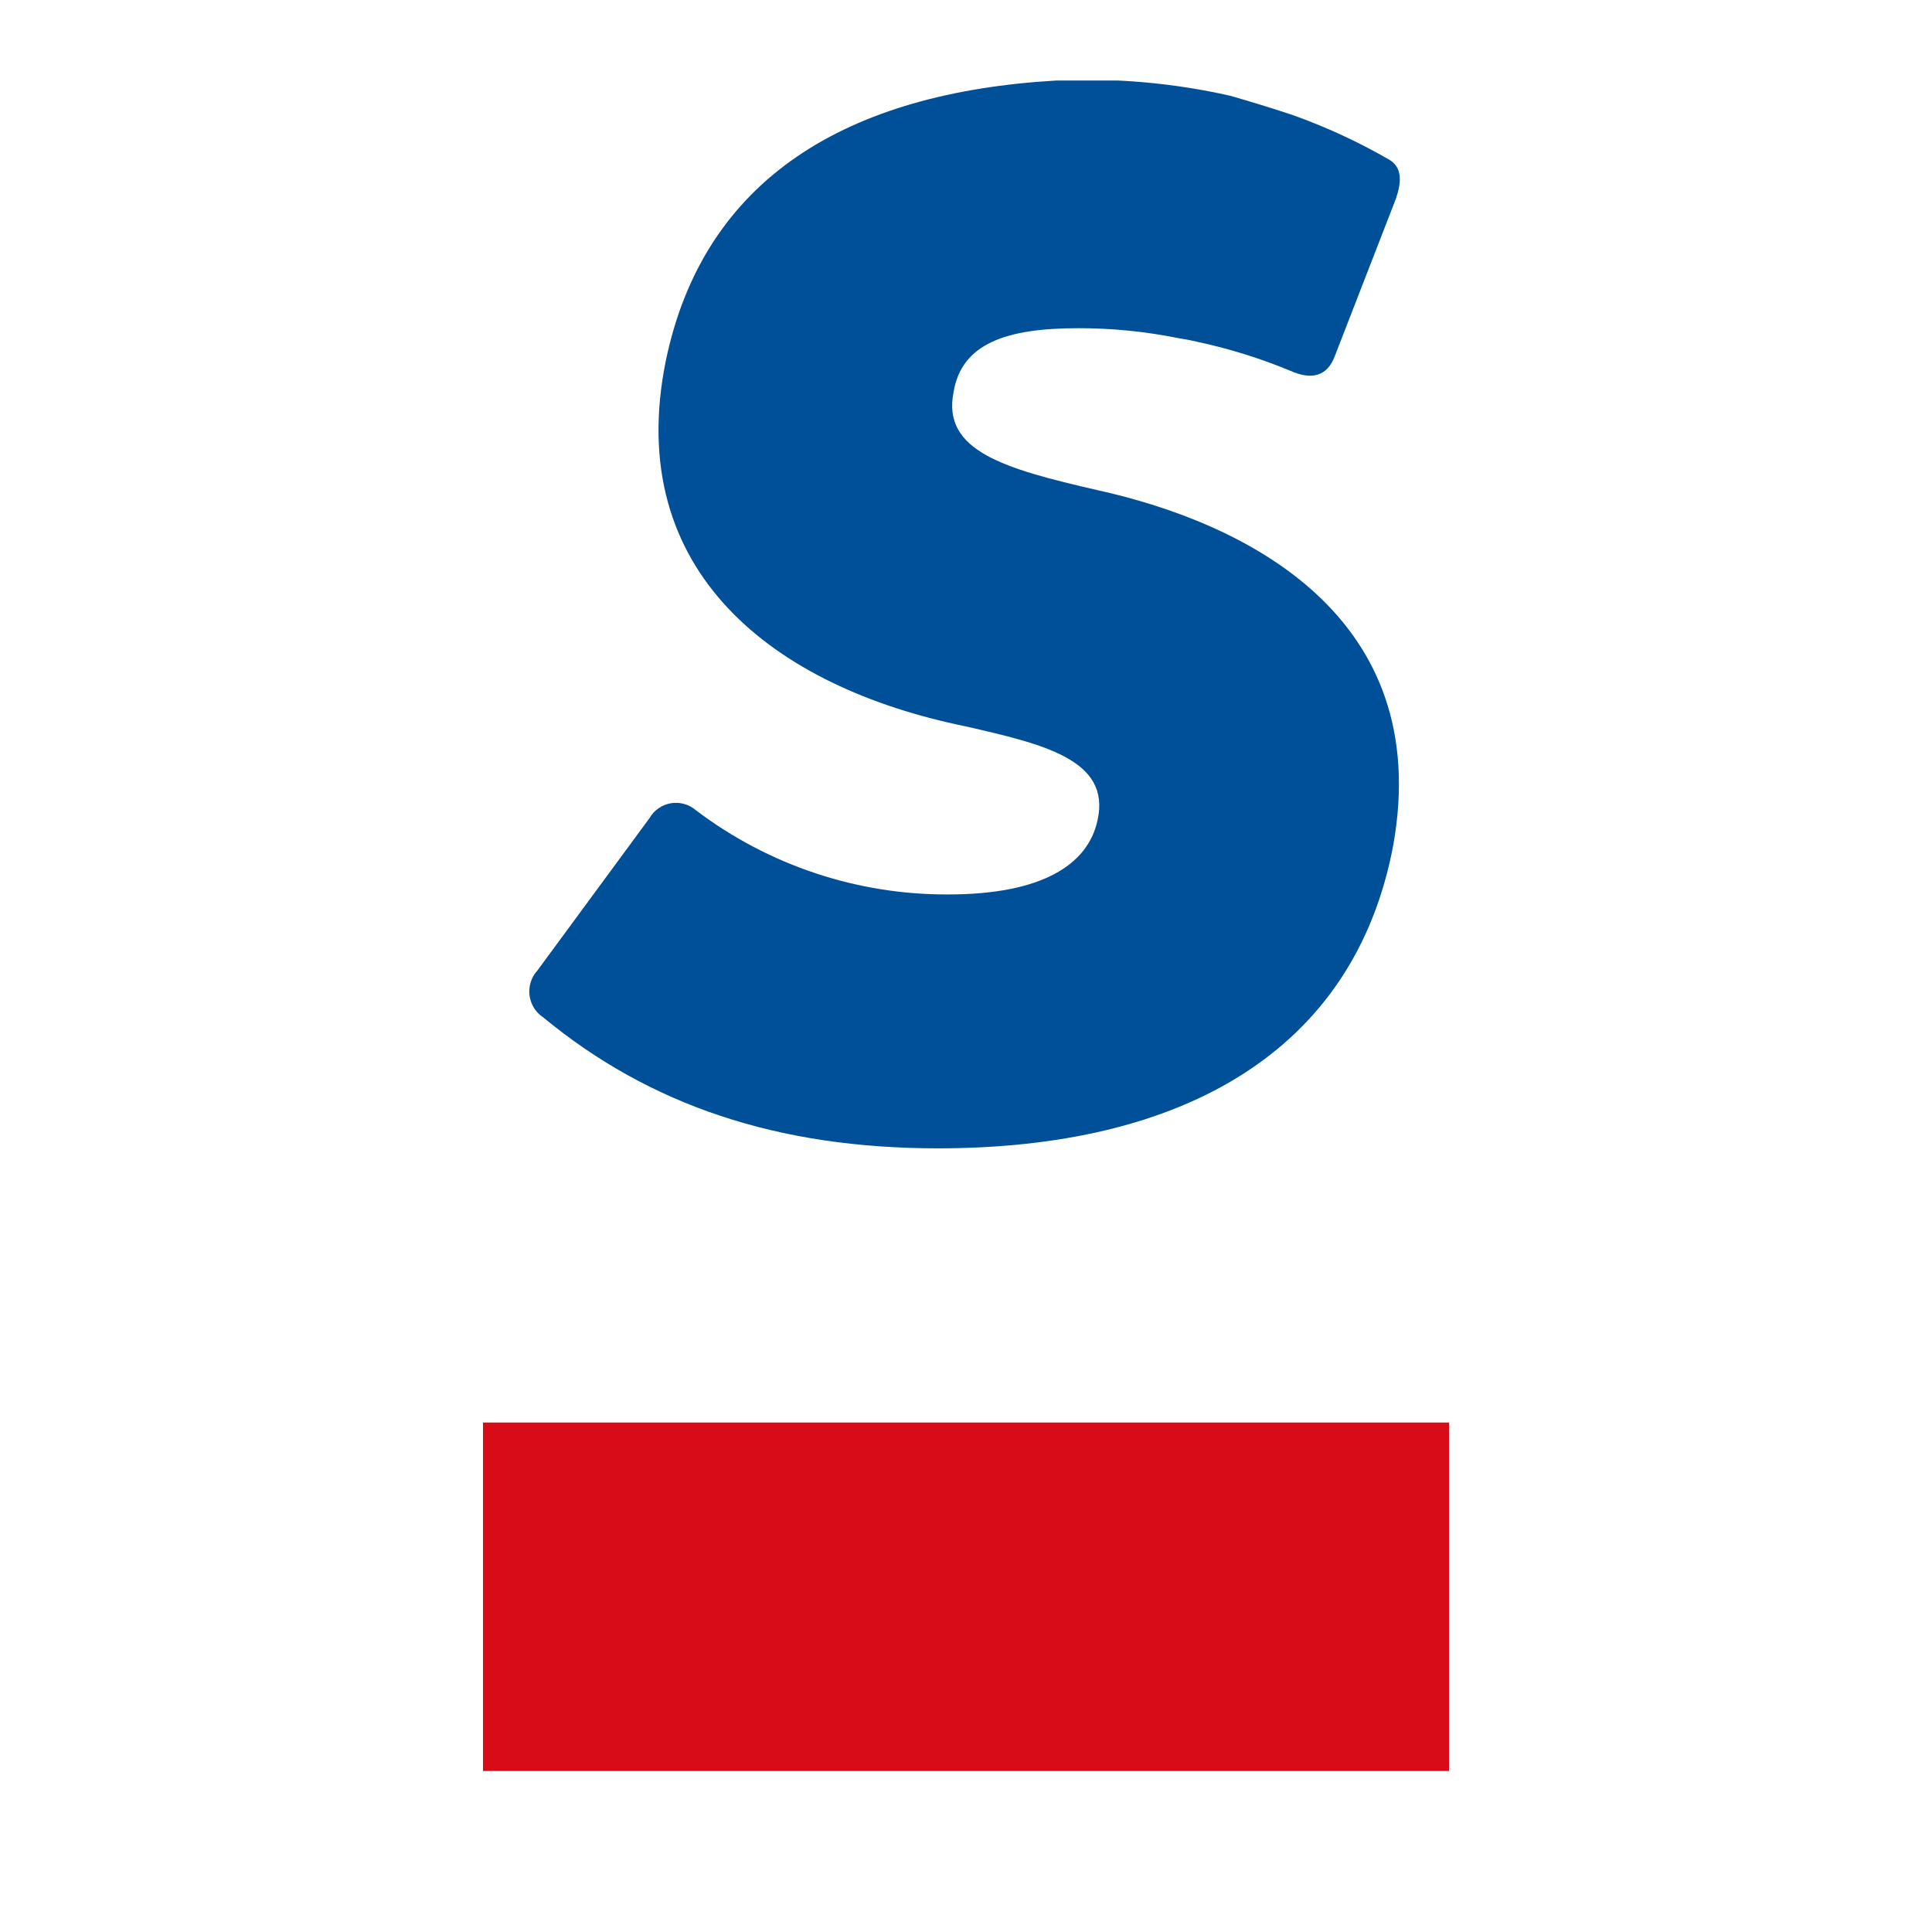 <svg width="24" height="24" viewBox="0 0 24 24" fill="none" xmlns="http://www.w3.org/2000/svg">
<g clip-path="url(#clip0_309_463)">
<path d="M18 17.671H6V22.003H18V17.671Z" fill="#D80C18"/>
<path d="M14.769 4.223L14.864 4.244C15.263 4.329 15.652 4.45 16.029 4.606C16.293 4.723 16.489 4.678 16.584 4.417L17.341 2.467C17.413 2.254 17.415 2.087 17.27 1.991C16.883 1.766 16.476 1.578 16.055 1.428V1.428C15.79 1.34 15.547 1.266 15.288 1.191C14.579 1.03 13.852 0.966 13.126 1C10.53 1.149 8.741 2.209 8.27 4.486C7.741 7.106 9.622 8.539 11.991 9.022C12.957 9.243 13.803 9.437 13.634 10.189C13.515 10.747 12.933 11.111 11.782 11.111C10.651 11.117 9.549 10.75 8.646 10.066C8.604 10.03 8.554 10.002 8.499 9.987C8.445 9.972 8.389 9.969 8.333 9.978C8.278 9.988 8.225 10.009 8.179 10.042C8.133 10.074 8.095 10.116 8.067 10.165L6.675 12.057C6.637 12.098 6.609 12.147 6.593 12.2C6.576 12.253 6.571 12.309 6.578 12.365C6.585 12.42 6.604 12.473 6.633 12.521C6.663 12.568 6.702 12.608 6.749 12.639C8.072 13.731 9.66 14.265 11.652 14.265C14.674 14.265 16.823 13.074 17.307 10.502C17.815 7.664 15.494 6.5 13.634 6.089C12.475 5.823 11.702 5.602 11.845 4.874C11.943 4.268 12.499 4.077 13.393 4.077C13.813 4.076 14.233 4.118 14.645 4.202L14.769 4.223Z" fill="#004F99"/>
</g>
<defs>
<clipPath id="clip0_309_463">
<rect width="12" height="21" fill="white" transform="translate(6 1)"/>
</clipPath>
</defs>
</svg>
